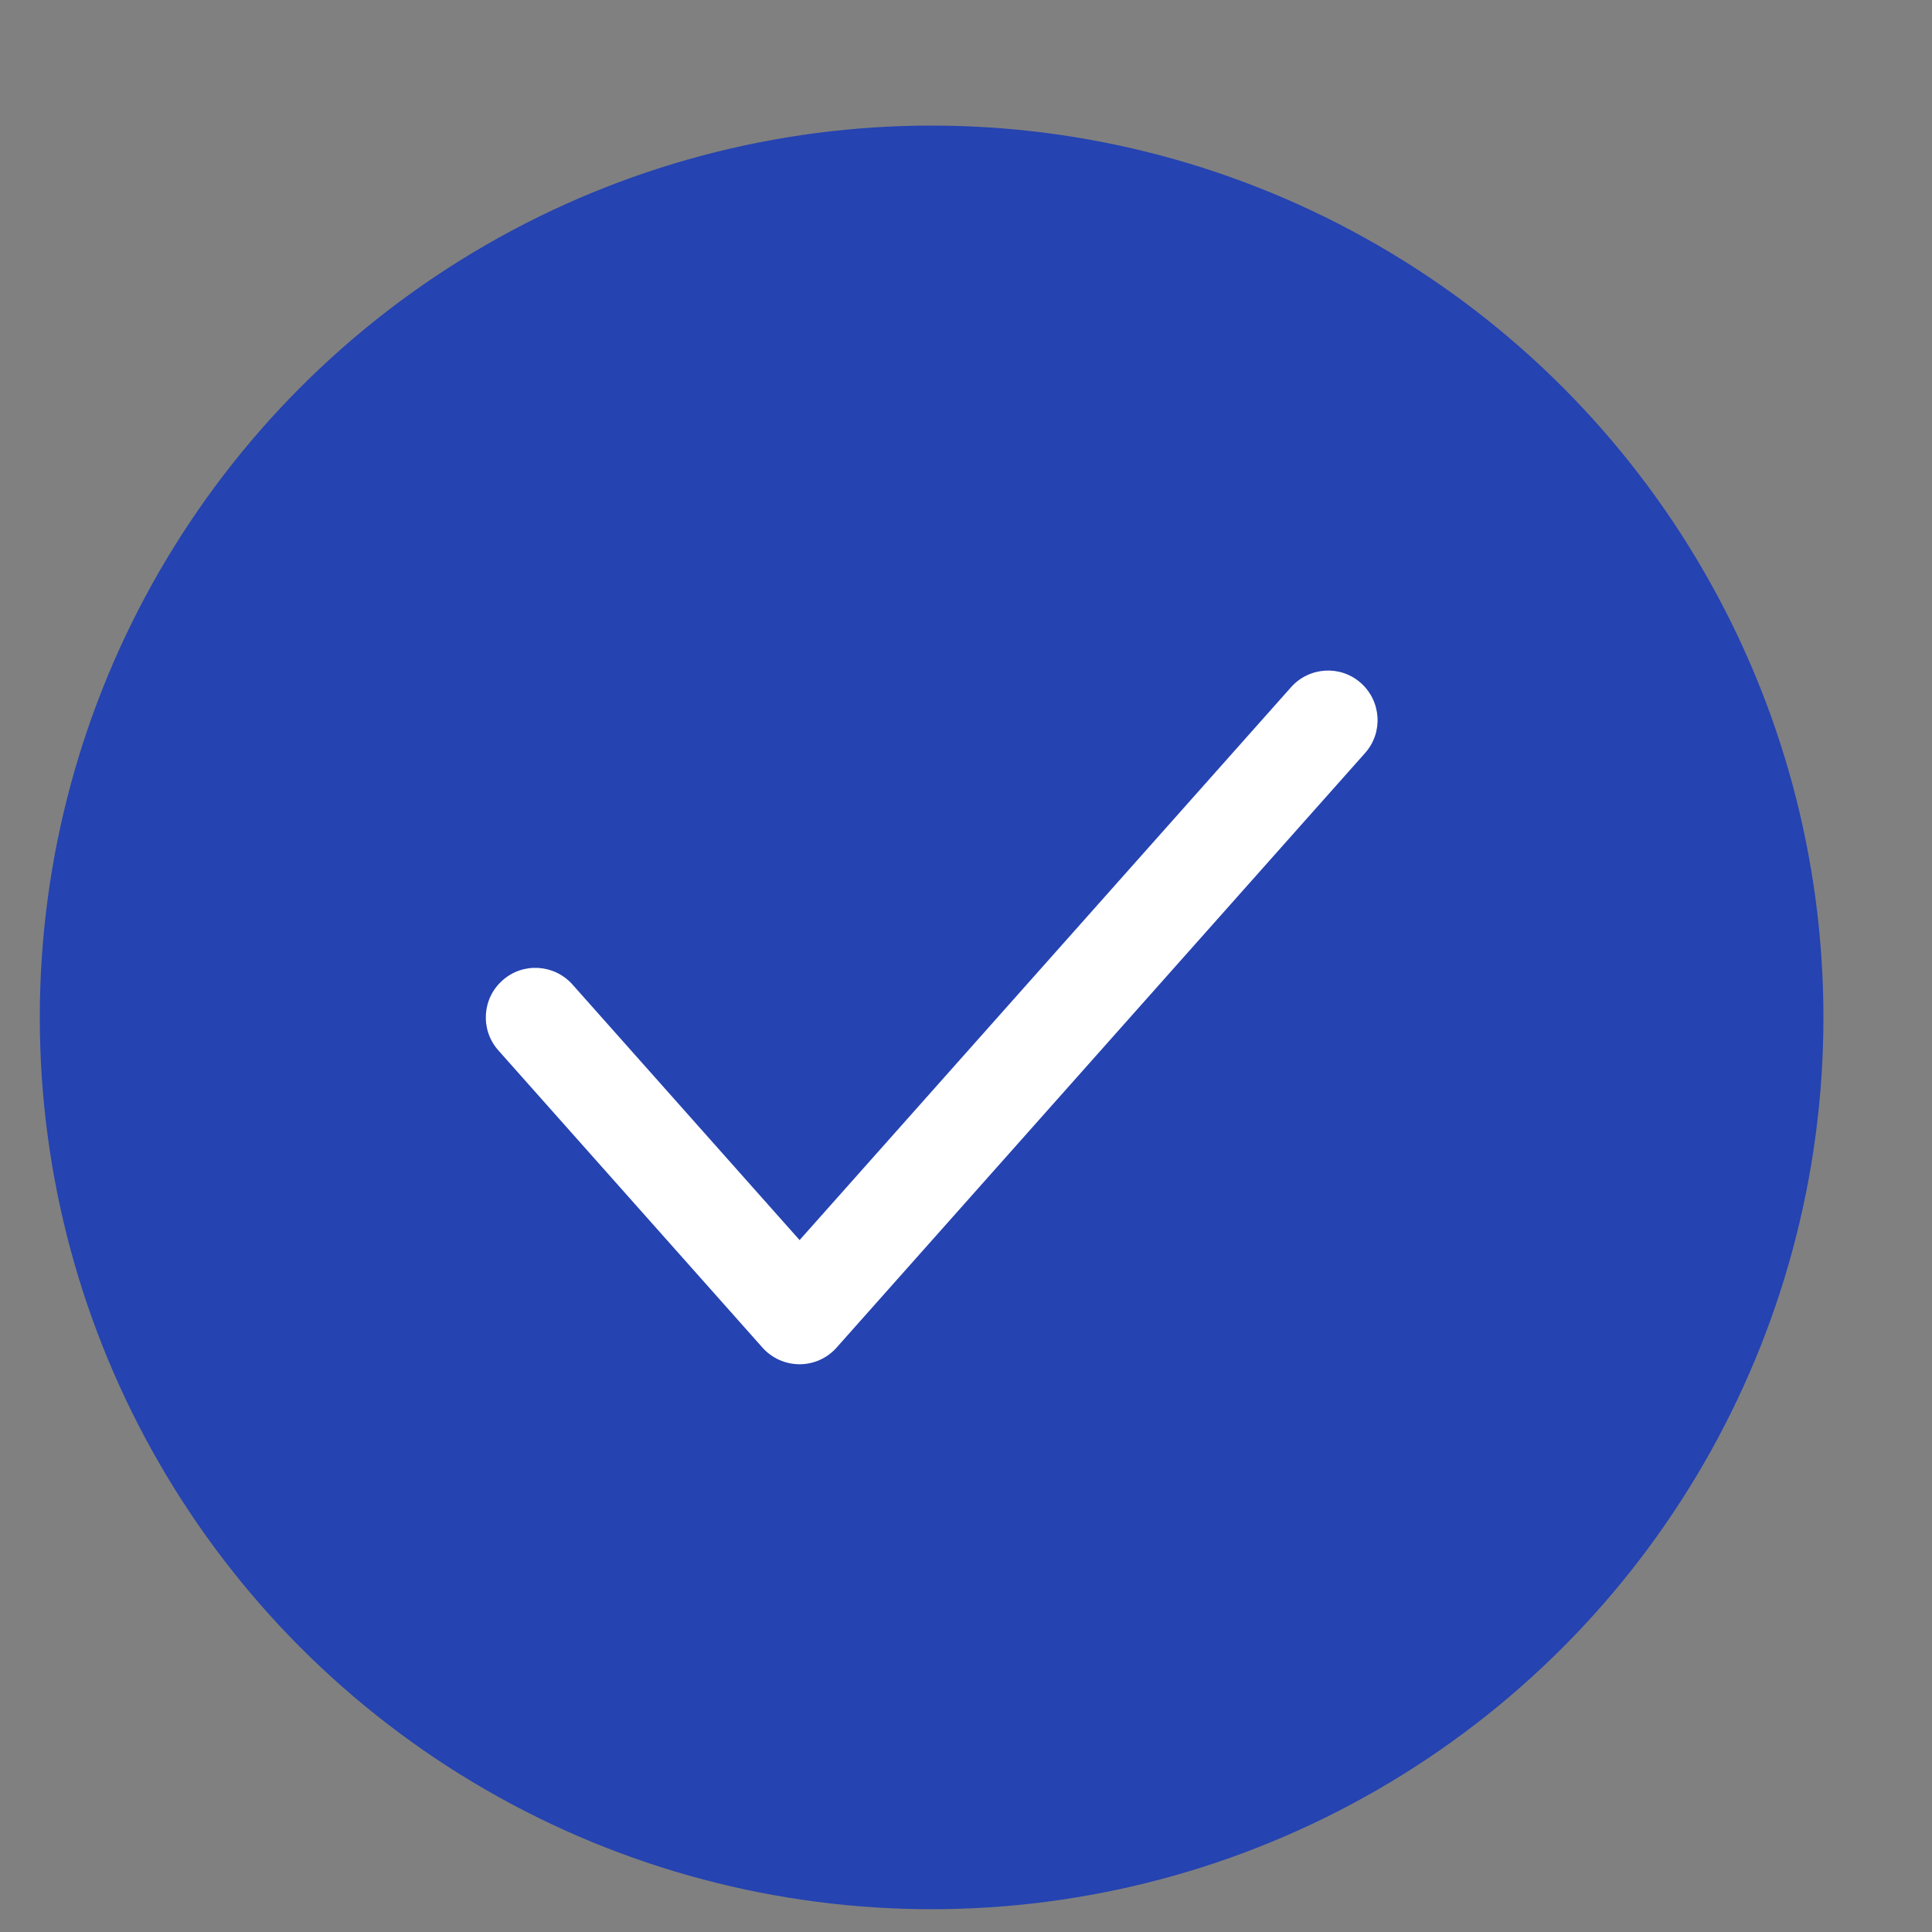 <svg width="15" height="15" viewBox="0 0 15 15" fill="none" xmlns="http://www.w3.org/2000/svg">
<rect x="0" y="0" width="15" height="15" fill="#808080" stroke="none"/>
<circle cx="7.233" cy="7.899" r="6.924" fill="#2543B1"/>
<path d="M10.566 5.303C10.725 5.445 10.74 5.688 10.598 5.847L6.495 10.463C6.422 10.545 6.318 10.592 6.208 10.592C6.098 10.592 5.993 10.545 5.92 10.463L3.869 8.155C3.728 7.996 3.742 7.753 3.901 7.612C4.059 7.47 4.303 7.485 4.444 7.643L6.208 9.628L10.024 5.335C10.165 5.177 10.408 5.162 10.566 5.303Z" fill="white"/>
</svg>
